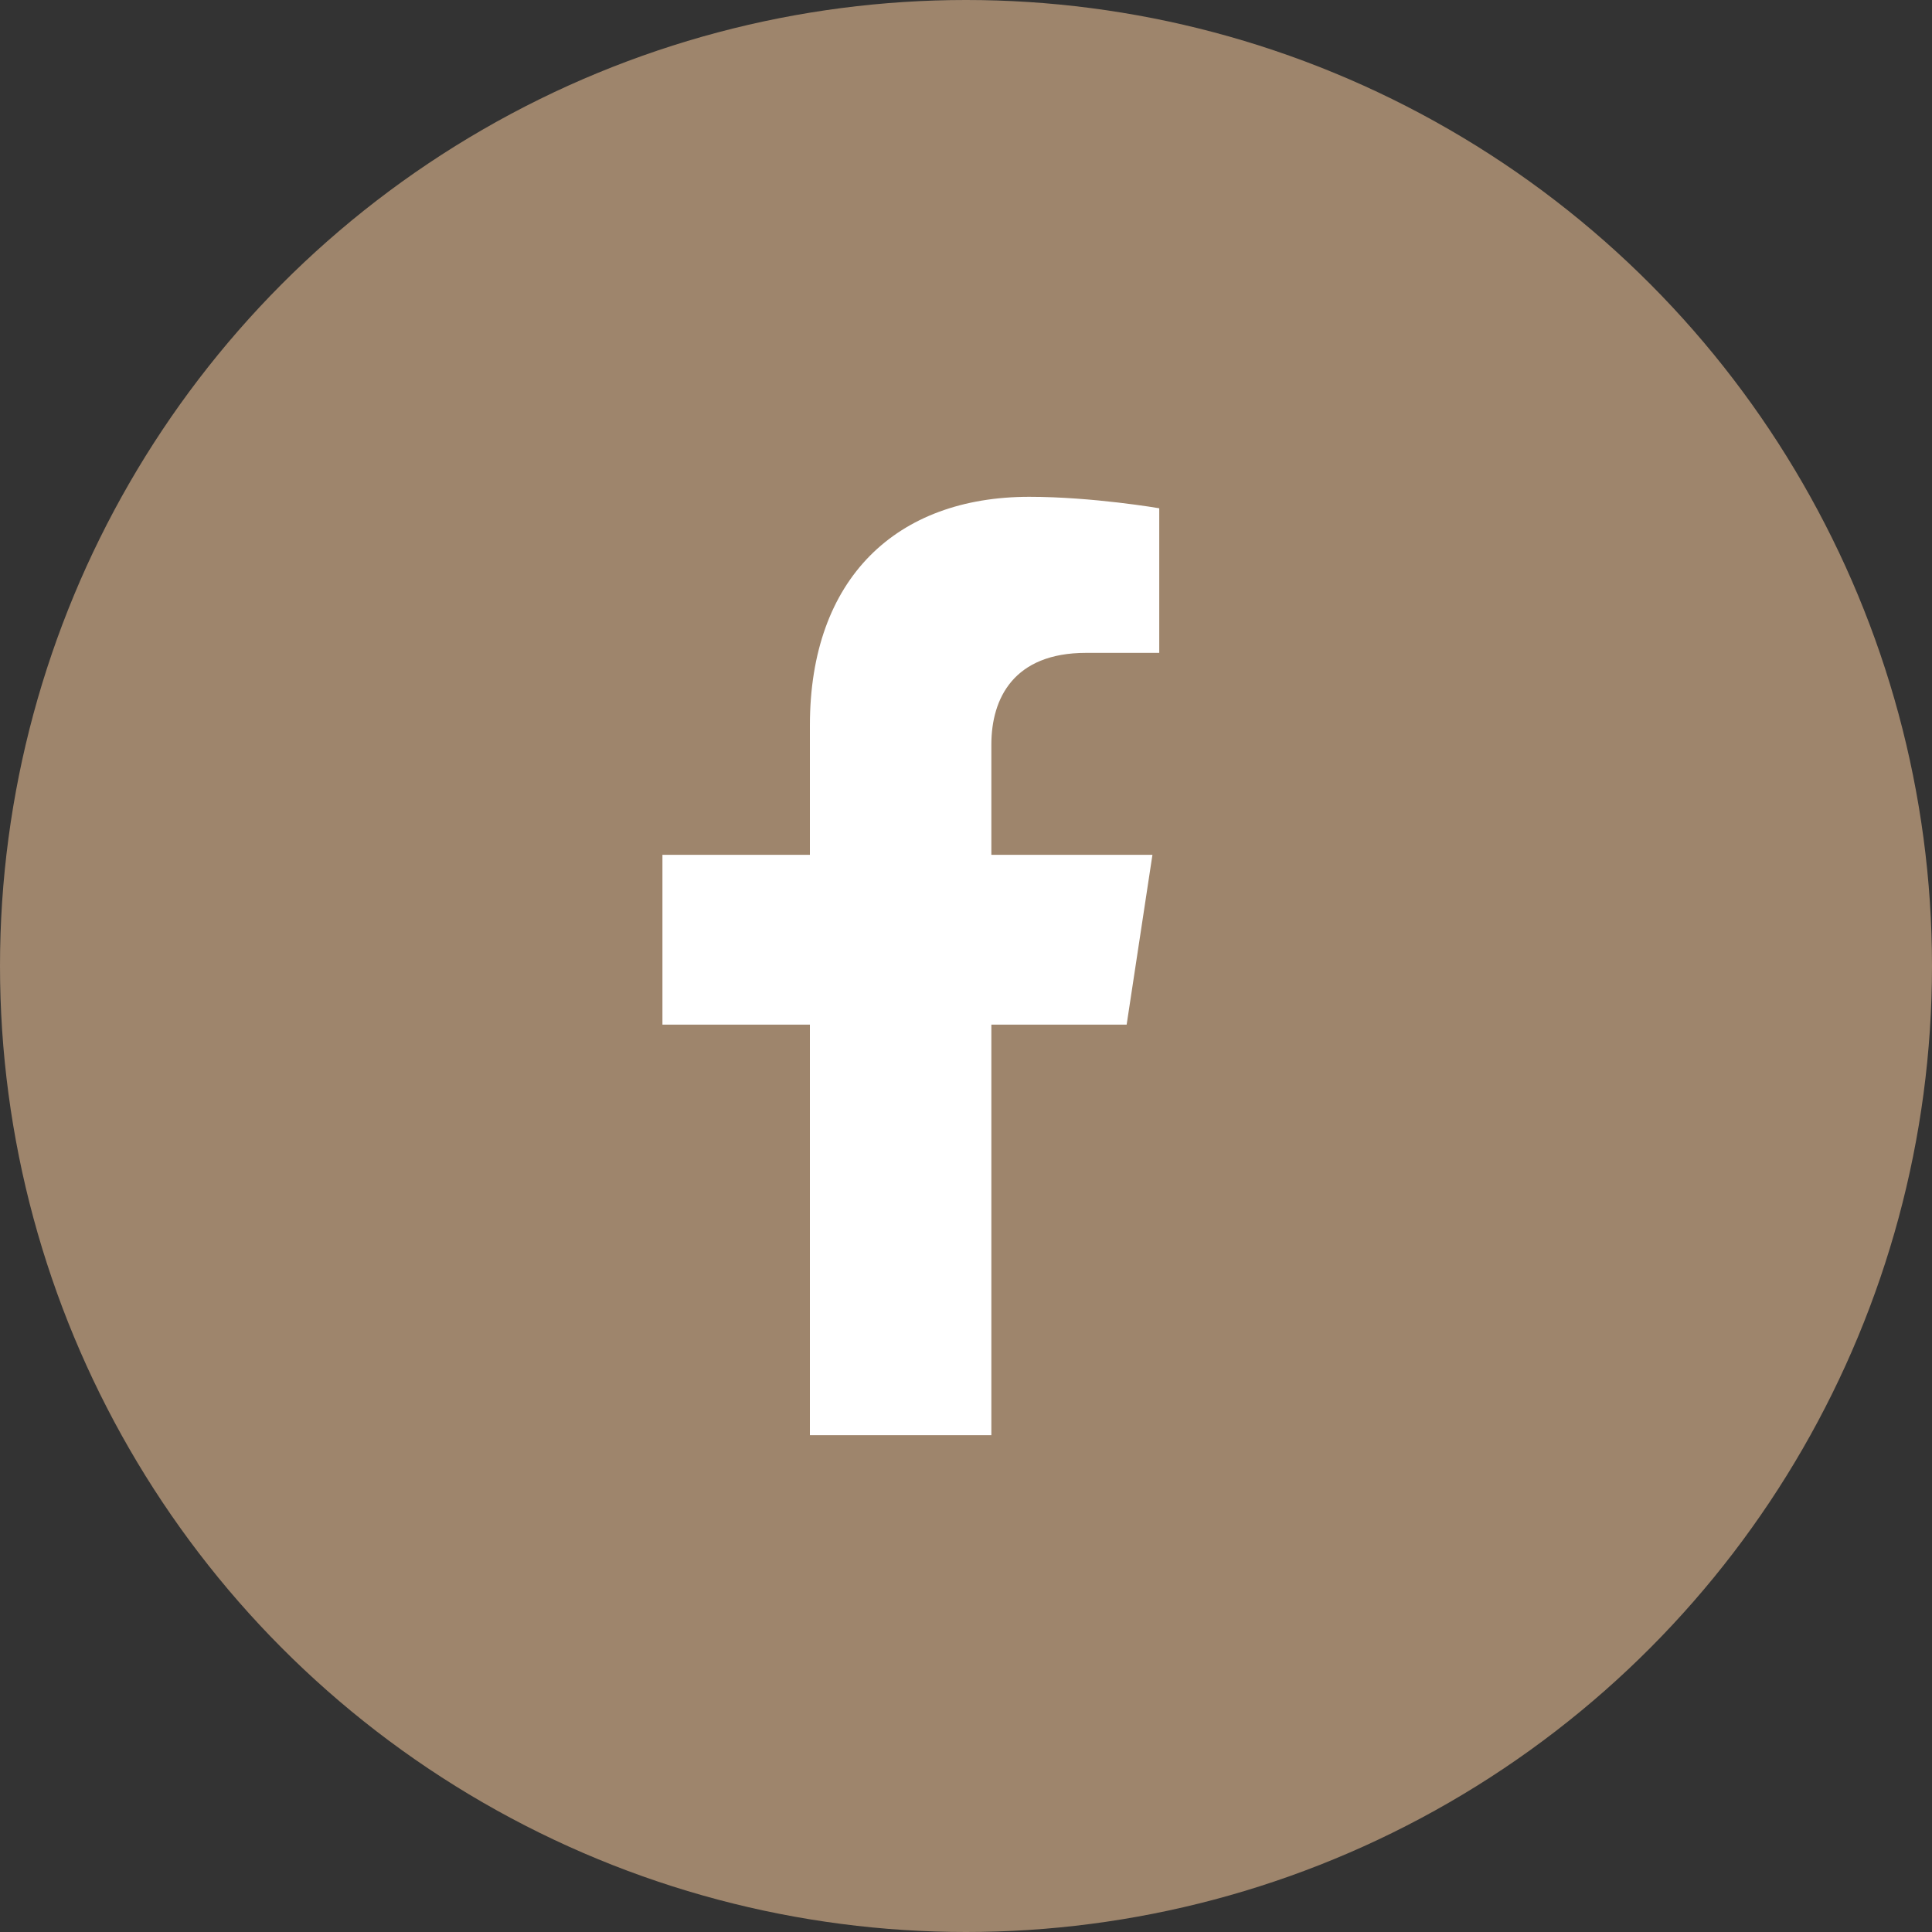 <svg xmlns="http://www.w3.org/2000/svg" width="40" height="40" viewBox="0 0 40 40" fill="none"><rect x="0" y="0" width="40" height="40" fill="#333333" stroke="none"/><circle cx="20" cy="20" r="20" fill="#9E856C"></circle><path d="M23.326 21.214L23.86 17.698H20.525V15.416C20.525 14.455 20.991 13.517 22.484 13.517H24.001V10.523C24.001 10.523 22.625 10.286 21.309 10.286C18.563 10.286 16.768 11.97 16.768 15.018V17.698H13.715V21.214H16.768V29.714H20.525V21.214H23.326Z" fill="white"></path></svg>